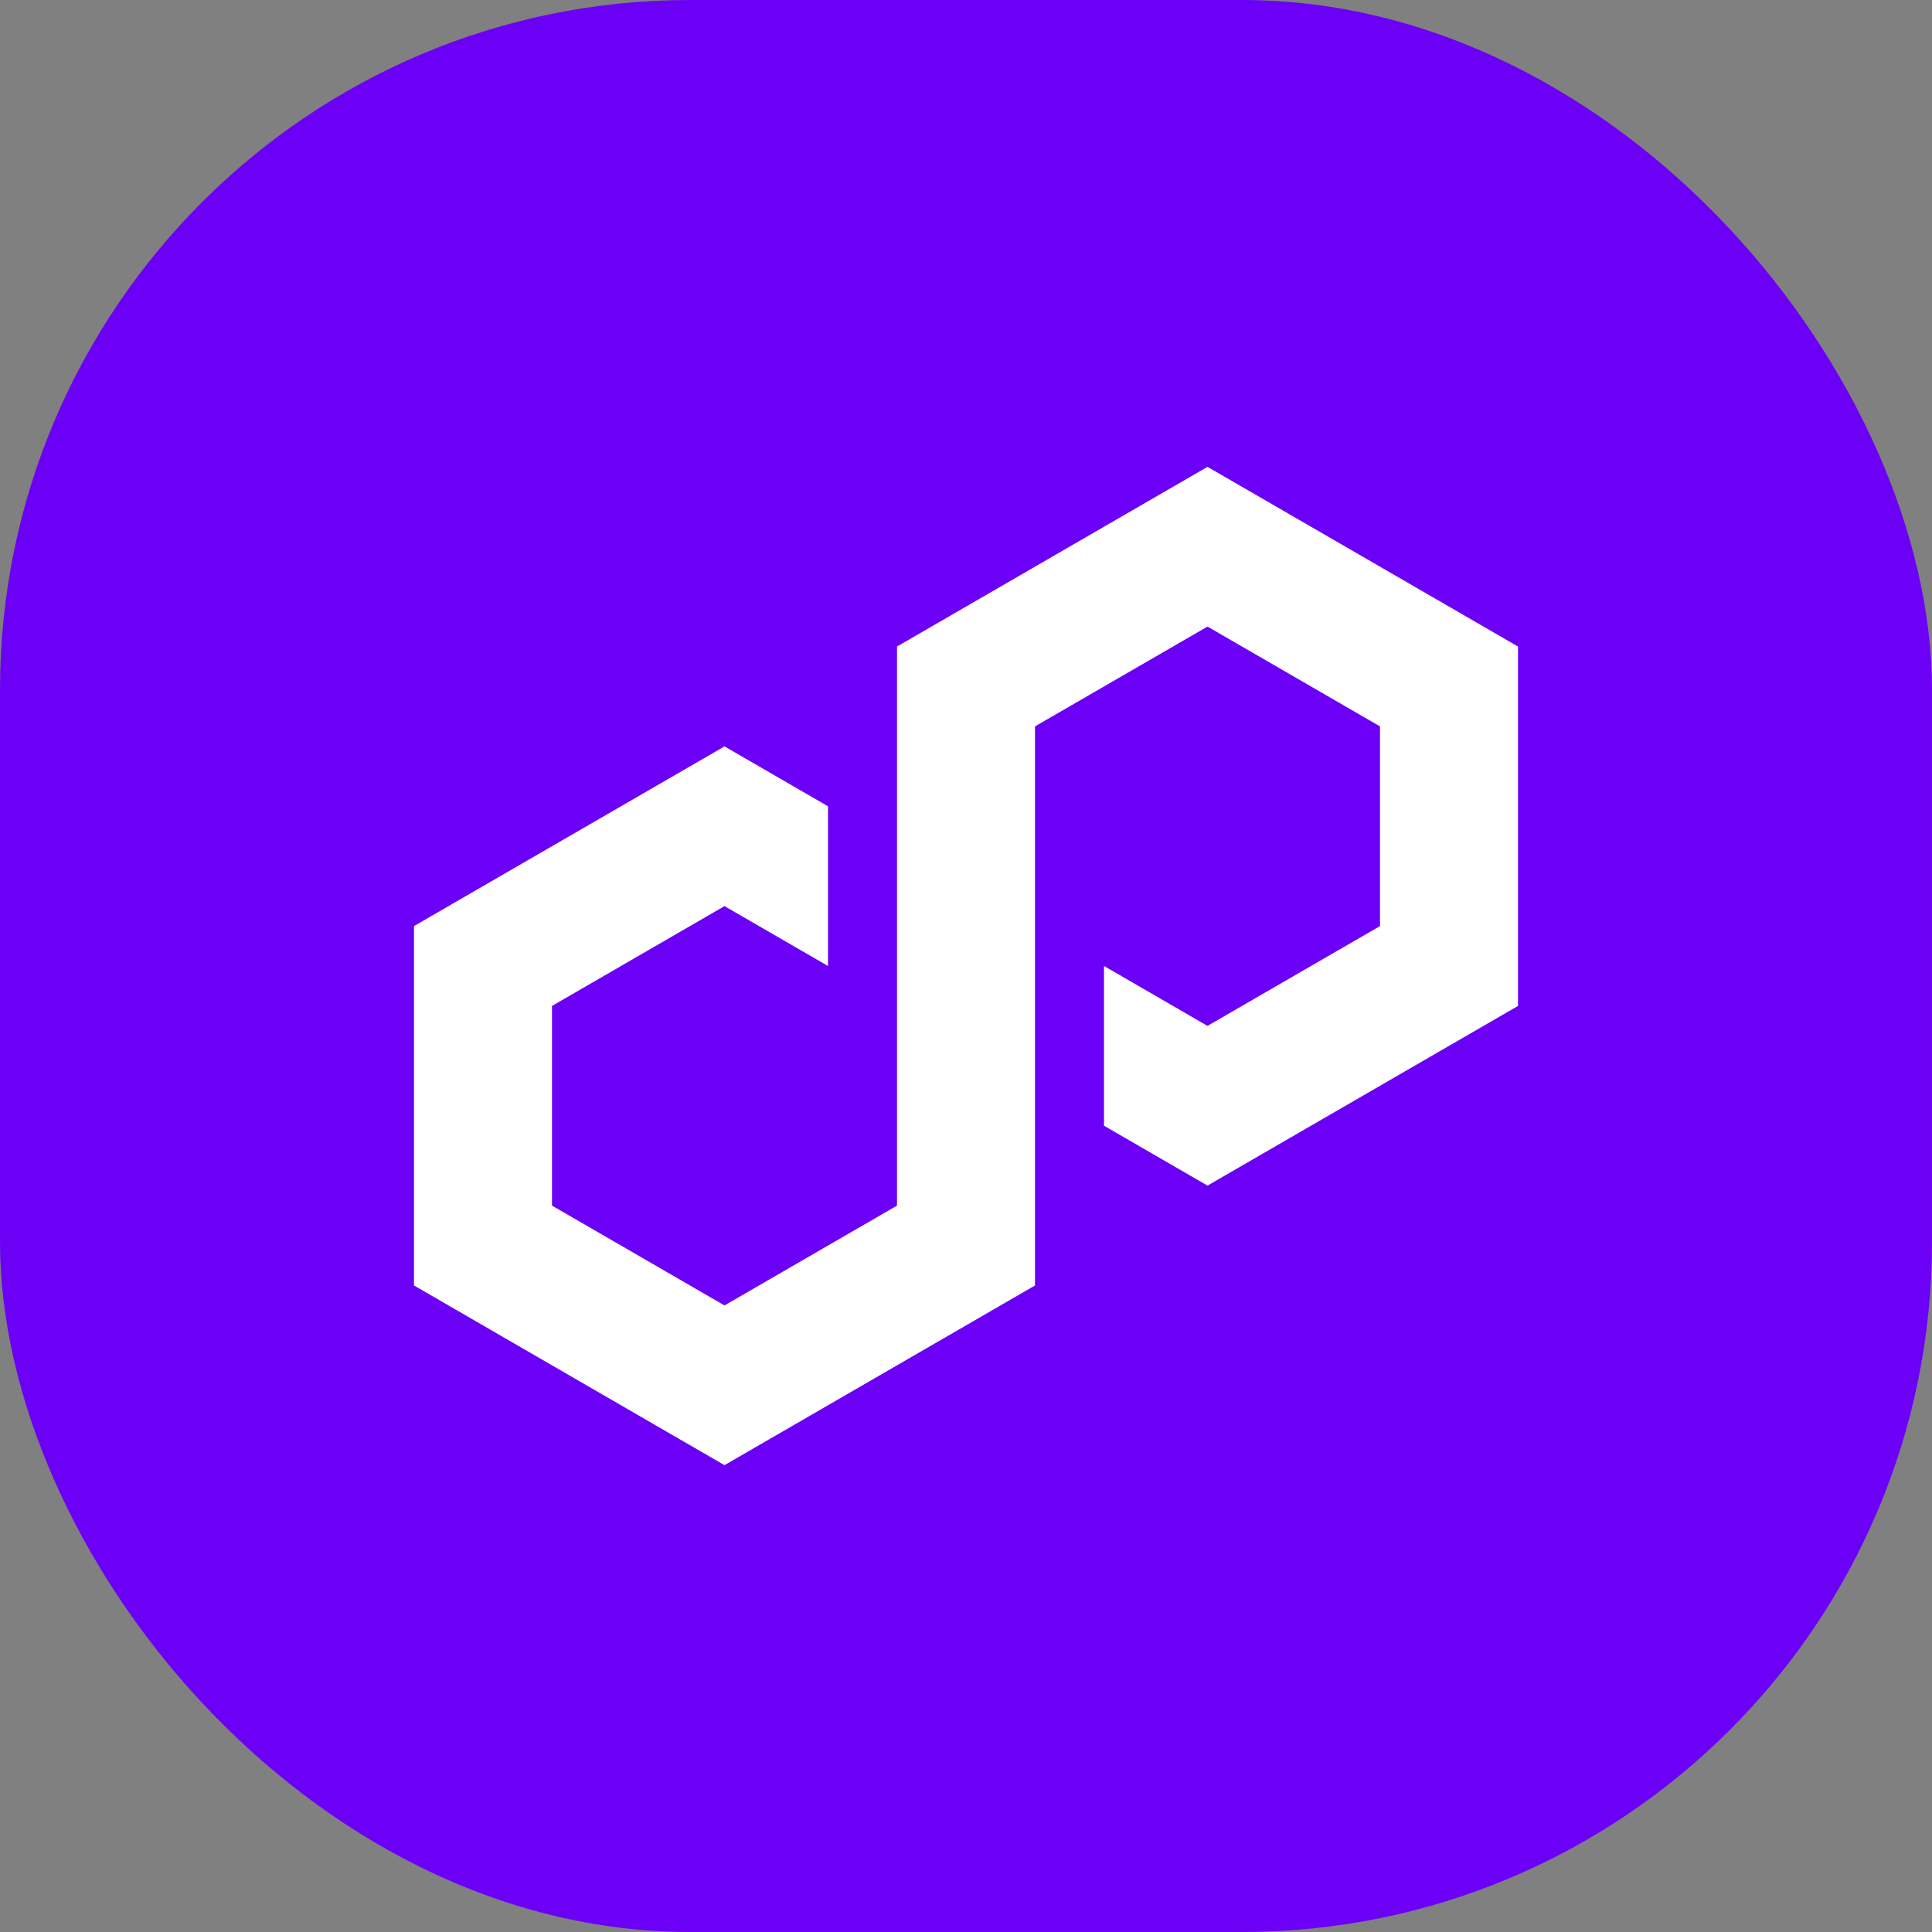 <svg width="42" height="42" viewBox="0 0 42 42" fill="none" xmlns="http://www.w3.org/2000/svg">
<rect x="0" y="0" width="42" height="42" fill="#808080" stroke="none"/>
<rect width="42" height="42" rx="15" fill="#6C00F6"/>
<path d="M18 17.528L15.75 16.226L9 20.132V27.945L15.75 31.851L22.5 27.945V15.791L26.25 13.621L30 15.791V20.132L26.25 22.302L24 21V24.472L26.25 25.774L33 21.868V14.055L26.25 10.149L19.5 14.055V26.209L15.75 28.379L12 26.209V21.868L15.75 19.698L18 21V17.528Z" fill="white"/>
</svg>
